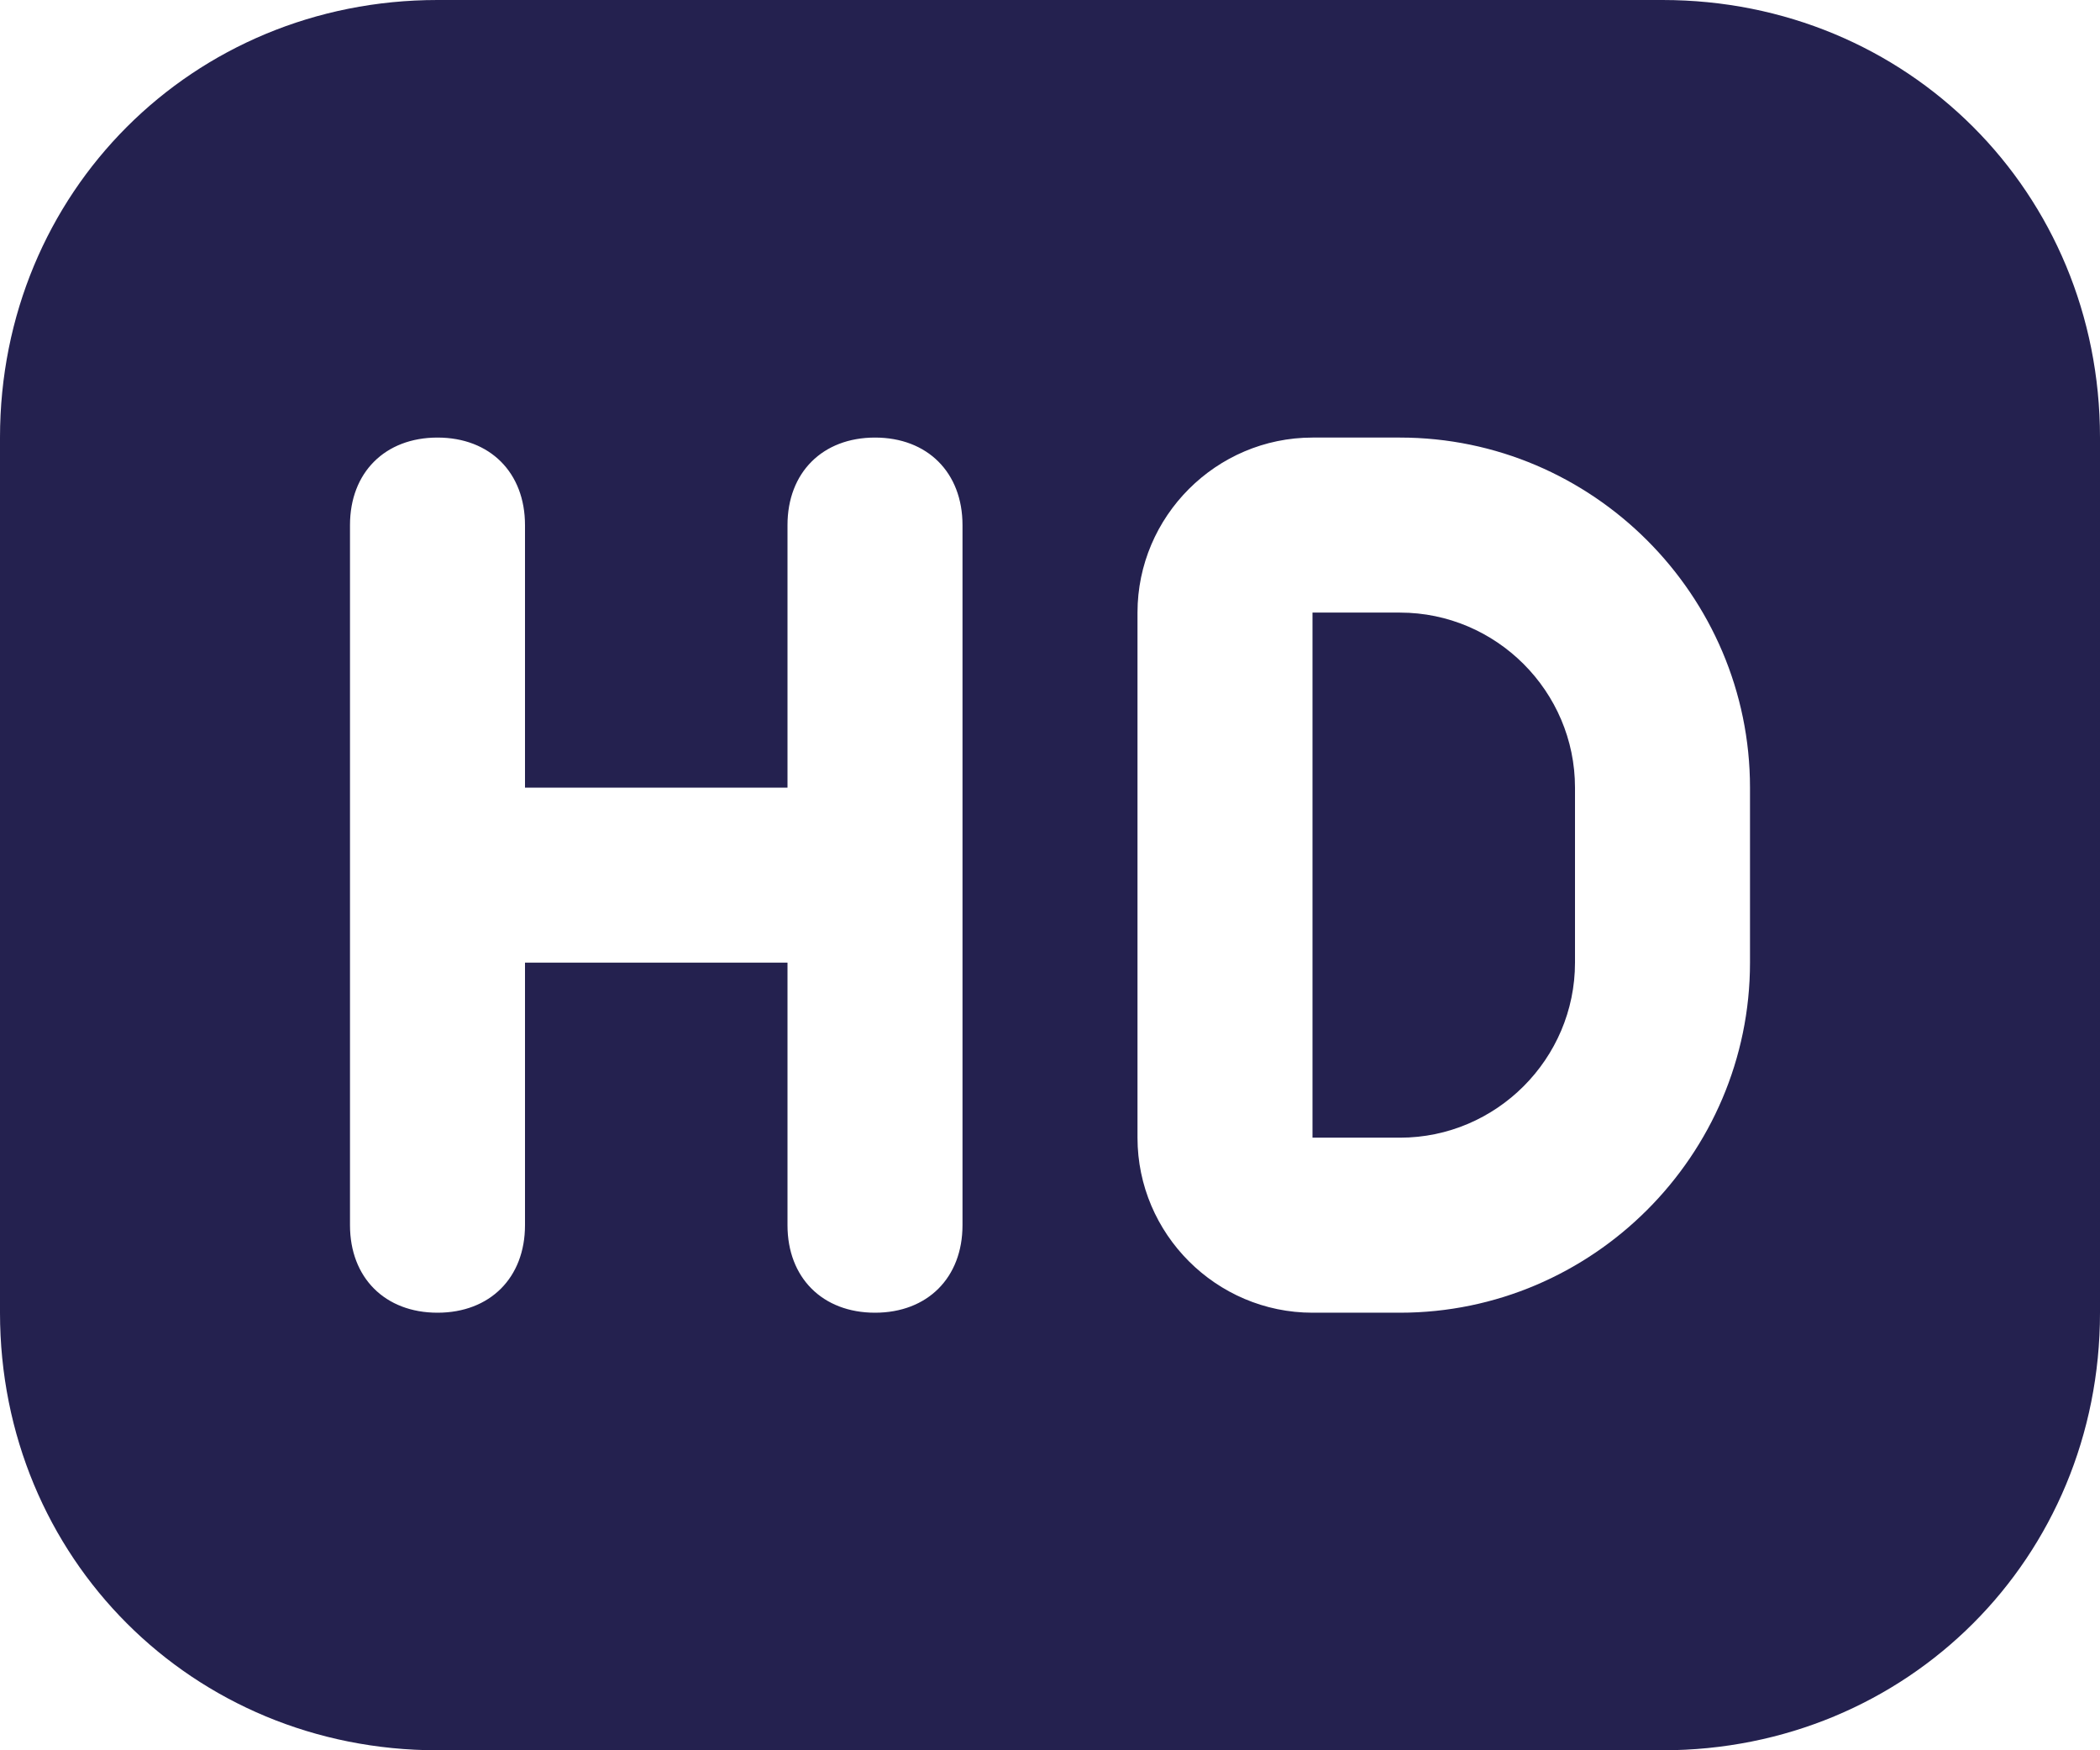 <?xml version="1.0" encoding="UTF-8"?>
<svg id="Layer_1" data-name="Layer 1" xmlns="http://www.w3.org/2000/svg" version="1.1" viewBox="0 0 24 20">
  <defs>
    <style>
      .cls-1 {
        fill: #24214f;
        stroke-width: 0px;
      }
    </style>
  </defs>
  <path class="cls-1" d="M18,9v2c0,1.1-.9,2-2,2h-1v-6h1c1.1,0,2,.9,2,2ZM24,5v10c0,2.8-2.2,5-5,5H5c-2.8,0-5-2.2-5-5V5C0,2.2,2.2,0,5,0h14c2.8,0,5,2.2,5,5ZM11,6c0-.6-.4-1-1-1s-1,.4-1,1v3h-3v-3c0-.6-.4-1-1-1s-1,.4-1,1v8c0,.6.4,1,1,1s1-.4,1-1v-3h3v3c0,.6.4,1,1,1s1-.4,1-1V6ZM20,9c0-2.2-1.8-4-4-4h-1c-1.1,0-2,.9-2,2v6c0,1.1.9,2,2,2h1c2.2,0,4-1.8,4-4v-2Z"/>
</svg>